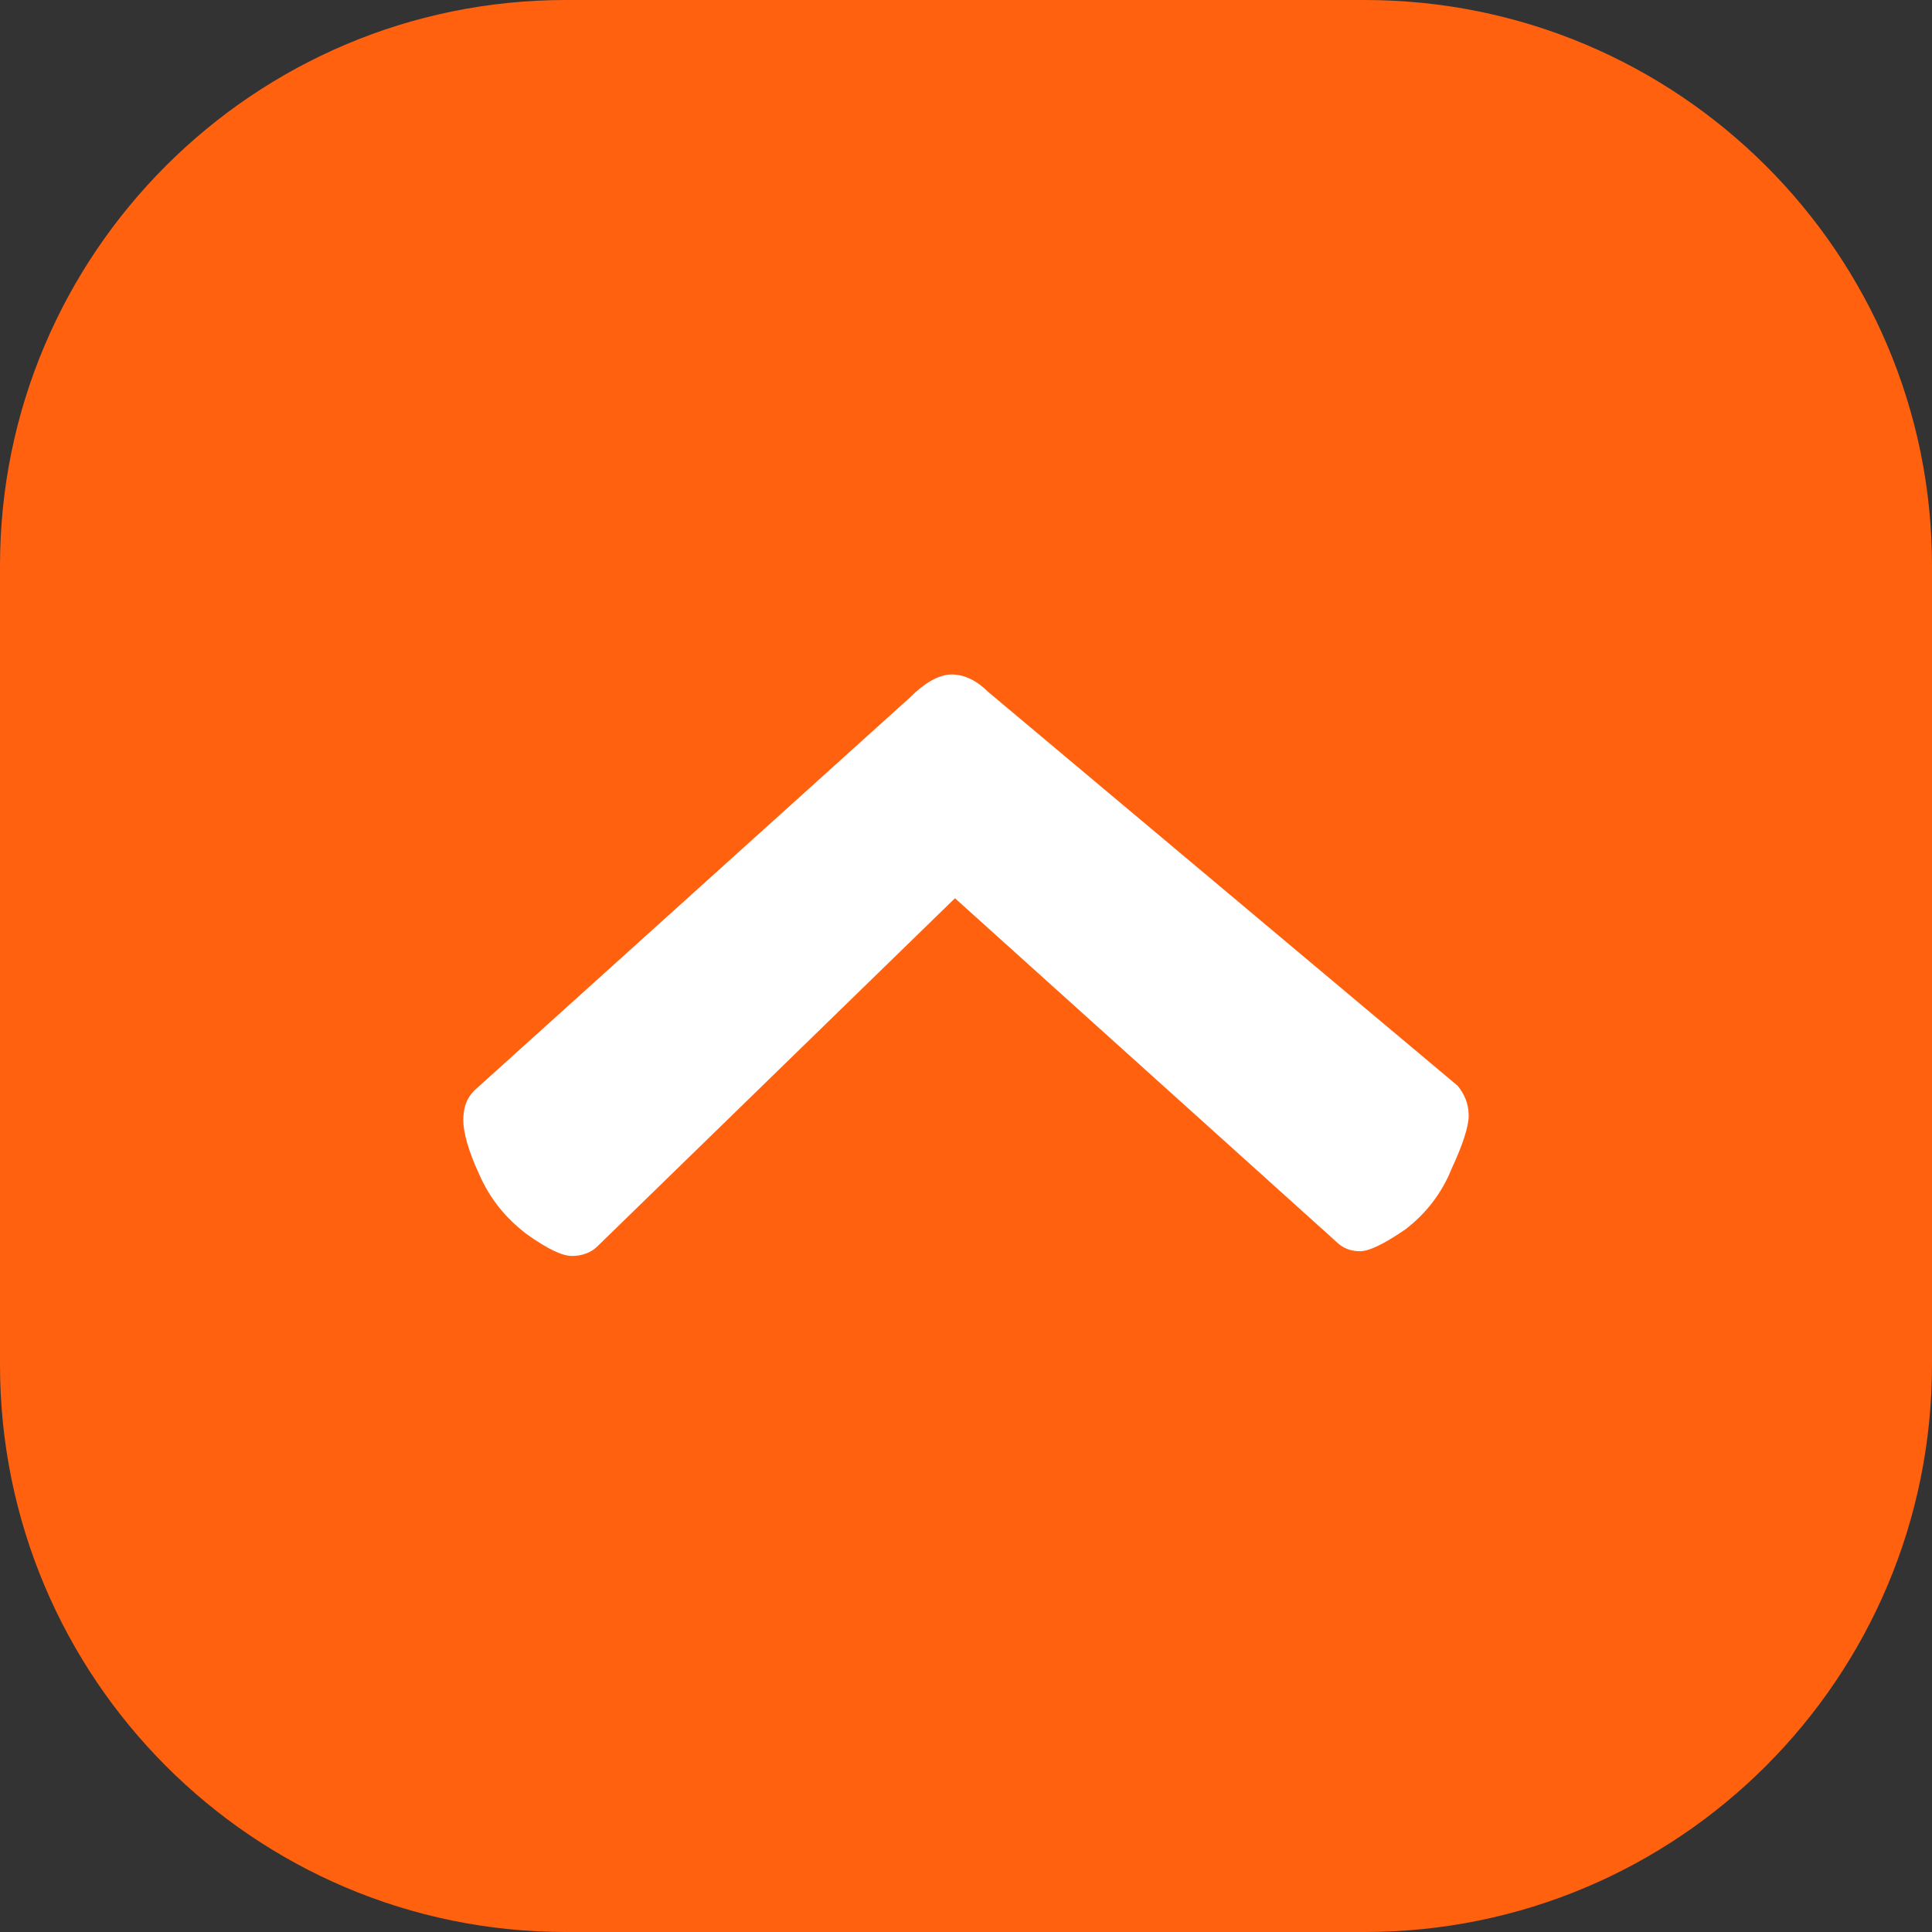 <?xml version="1.0" encoding="UTF-8"?> <svg xmlns="http://www.w3.org/2000/svg" xmlns:xlink="http://www.w3.org/1999/xlink" xmlns:xodm="http://www.corel.com/coreldraw/odm/2003" xml:space="preserve" width="100px" height="100px" version="1.1" style="shape-rendering:geometricPrecision; text-rendering:geometricPrecision; image-rendering:optimizeQuality; fill-rule:evenodd; clip-rule:evenodd" viewBox="0 0 12.26 12.26"><rect x="0" y="0" width="12.26" height="12.26" fill="#333333" stroke="none"/> <defs> <style type="text/css"> .fil0 {fill:white} .fil1 {fill:#FF610F;fill-rule:nonzero} </style> </defs> <g id="Слой_x0020_1">  <rect class="fil0" transform="matrix(2.64845E-14 -1 1 2.64845E-14 1.728 9.777)" width="7.04" height="8.75"></rect> <g id="_45" data-name="45"> <path class="fil1" d="M8.66 0l-5.07 0c-1.98,0 -3.59,1.61 -3.59,3.59l0 5.07c0,1.99 1.61,3.6 3.59,3.6l5.07 0c1.99,0 3.6,-1.61 3.6,-3.6l0 -5.07c0,-1.98 -1.61,-3.59 -3.6,-3.59l0 0zm0.55 7.42c-0.06,0.15 -0.16,0.28 -0.29,0.38 -0.13,0.09 -0.23,0.14 -0.29,0.14 -0.06,0 -0.11,-0.02 -0.15,-0.06l-2.42 -2.18 -2.27 2.21c-0.04,0.04 -0.1,0.06 -0.16,0.06 -0.06,0 -0.15,-0.04 -0.29,-0.14 -0.13,-0.1 -0.23,-0.22 -0.3,-0.38 -0.07,-0.15 -0.1,-0.27 -0.1,-0.34 0,-0.08 0.02,-0.14 0.07,-0.19l2.76 -2.49c0.1,-0.1 0.19,-0.15 0.27,-0.15 0.08,0 0.16,0.04 0.23,0.11l2.98 2.5c0.04,0.05 0.07,0.11 0.07,0.19 0,0.07 -0.04,0.19 -0.11,0.34l0 0z"></path> </g> </g> </svg> 
